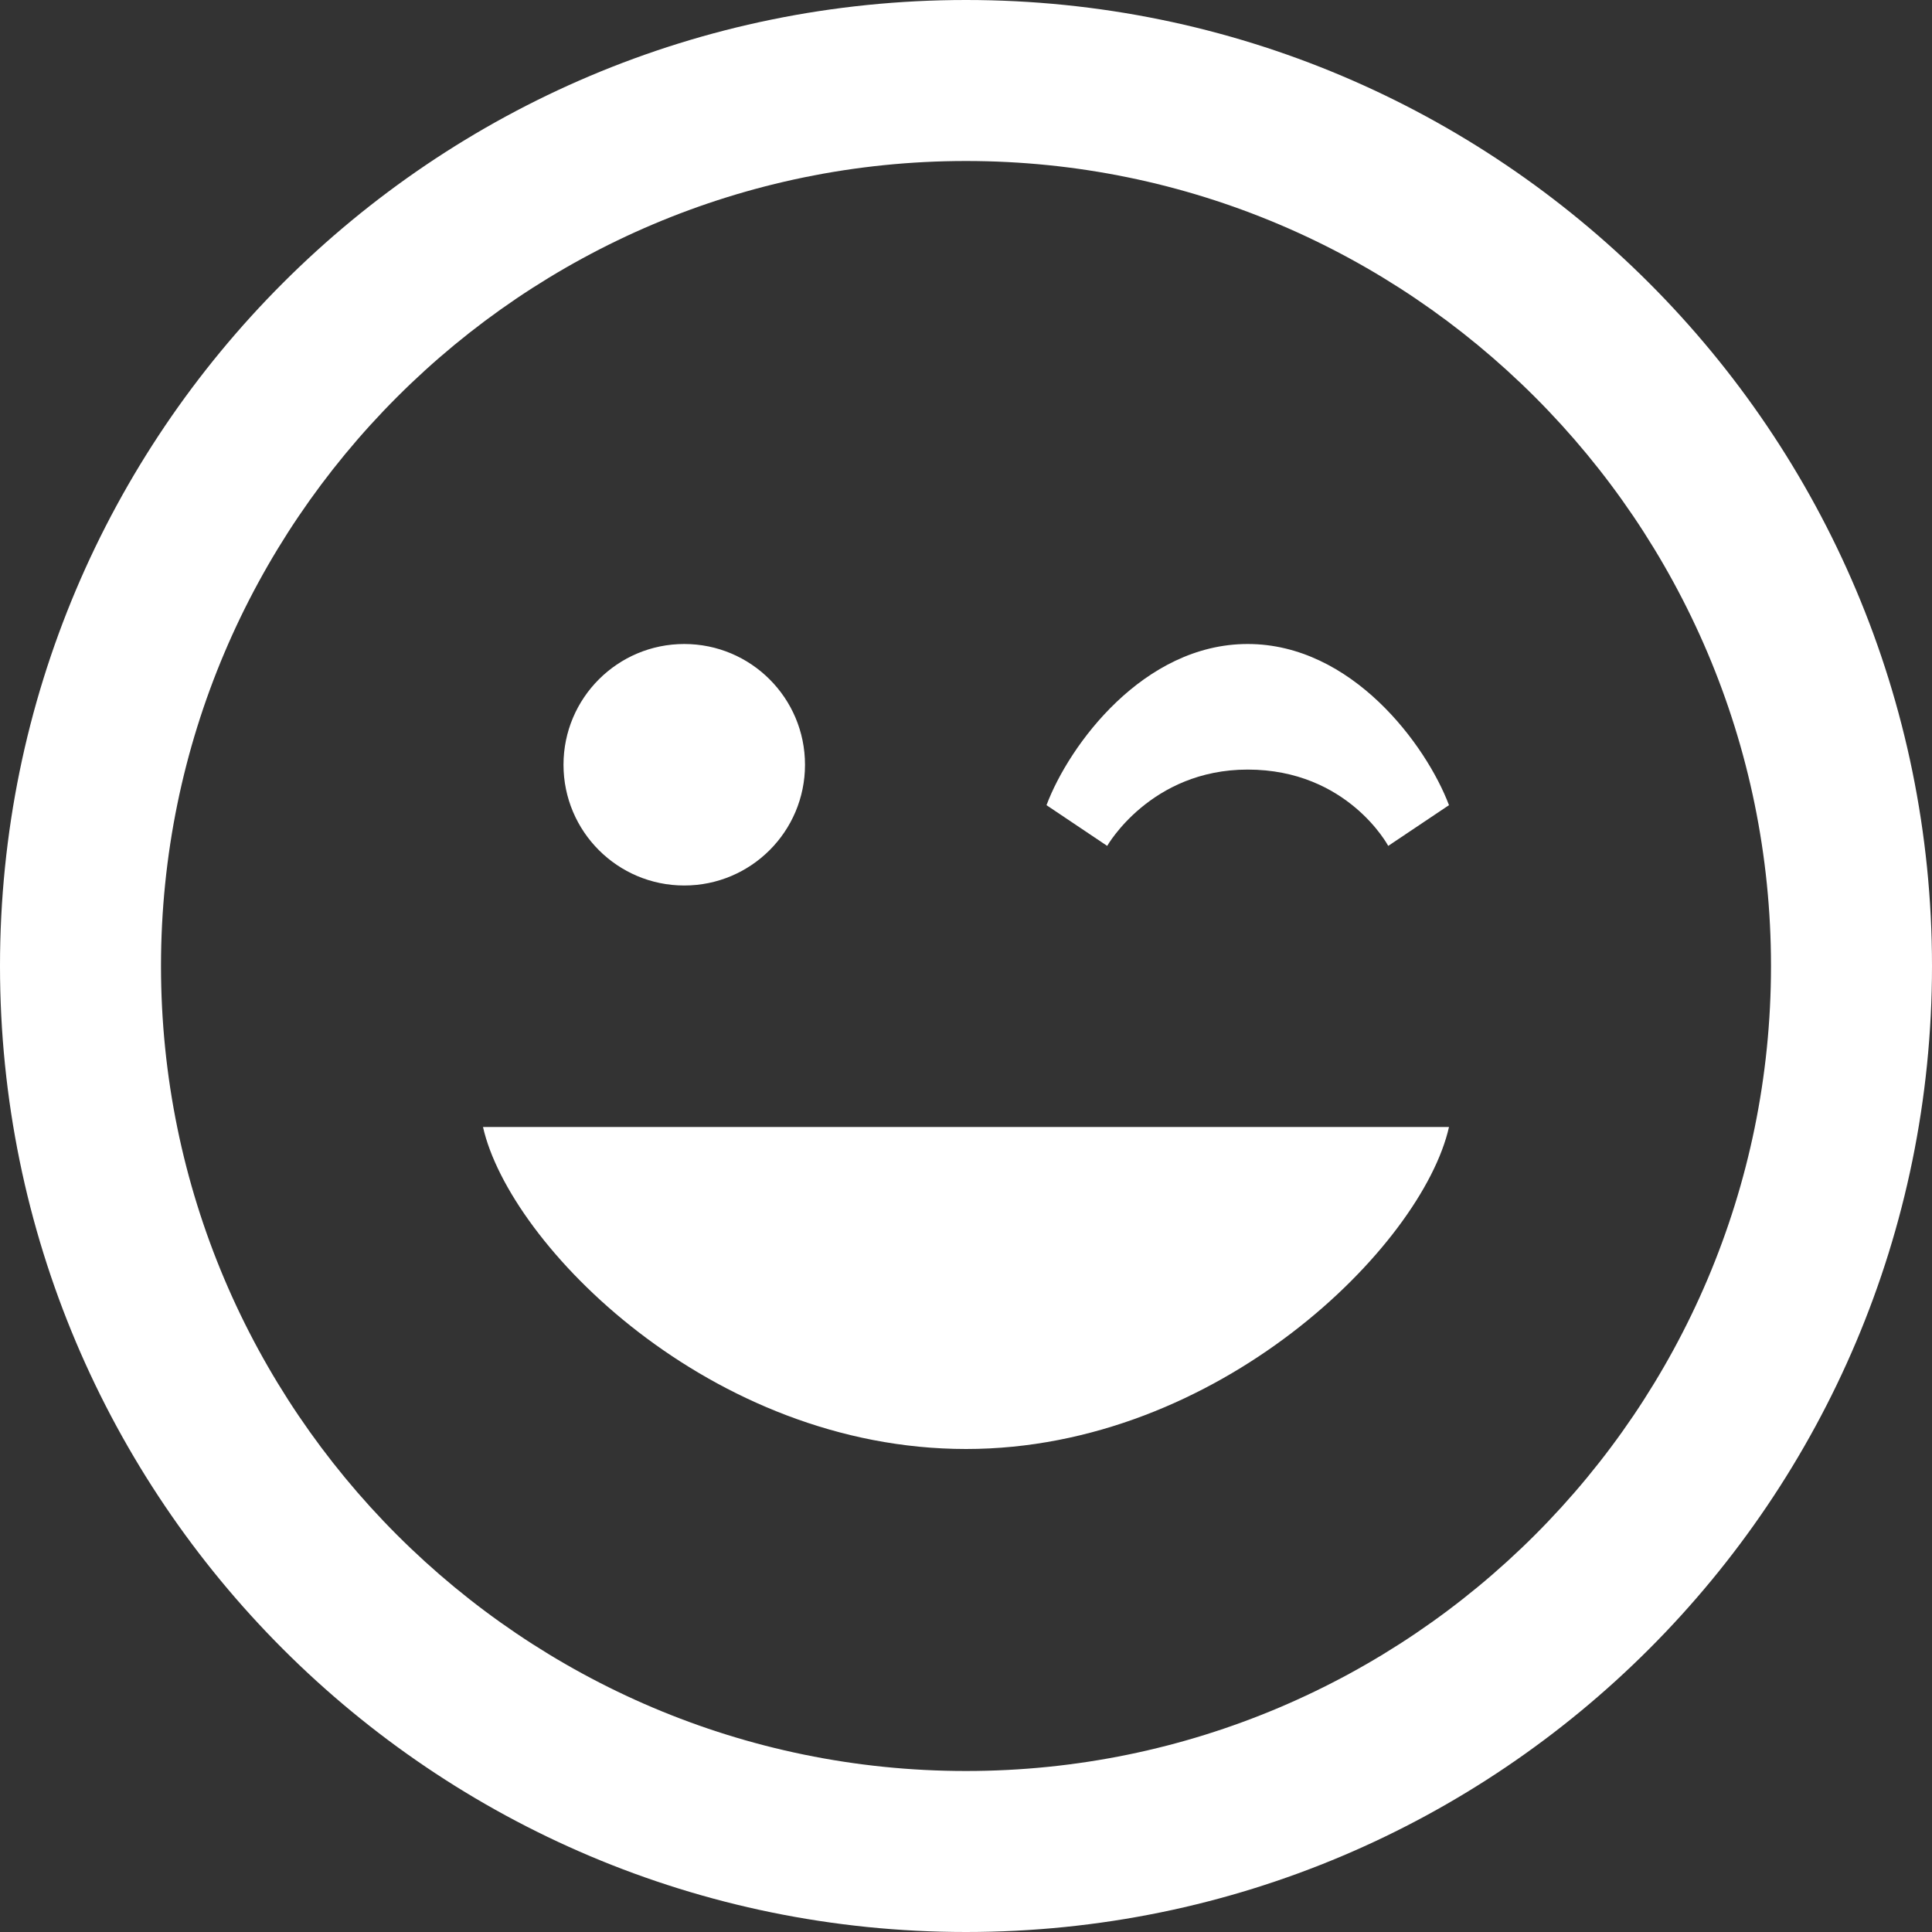<svg width="24" height="24" viewBox="0 0 24 24" xmlns="http://www.w3.org/2000/svg" xmlns:xlink="http://www.w3.org/1999/xlink" overflow="hidden"><rect x="0" y="0" width="24" height="24" fill="#333333" stroke="none"/><path d="M12 2C17.514 2 22 6.486 22 12 22 17.514 17.514 22 12 22 6.486 22 2 17.514 2 12 2 6.486 6.486 2 12 2ZM12 0C5.373 0 0 5.373 0 12 0 18.627 5.373 24 12 24 18.627 24 24 18.627 24 12 24 5.373 18.627 0 12 0ZM18 14 6 14C6.33 15.465 8.826 18 12.001 18 15.135 18 17.666 15.479 18 14ZM8.5 8C7.672 8 7 8.671 7 9.5 7 10.329 7.672 11 8.5 11 9.328 11 10 10.329 10 9.5 10 8.671 9.328 8 8.5 8ZM18 10.002 17.245 10.508C17.245 10.508 16.742 9.56 15.499 9.56 14.292 9.56 13.754 10.508 13.754 10.508L13 10.002C13.281 9.254 14.205 8 15.499 8 16.794 8 17.717 9.254 18 10.002Z" fill="#FFFFFF"/></svg>